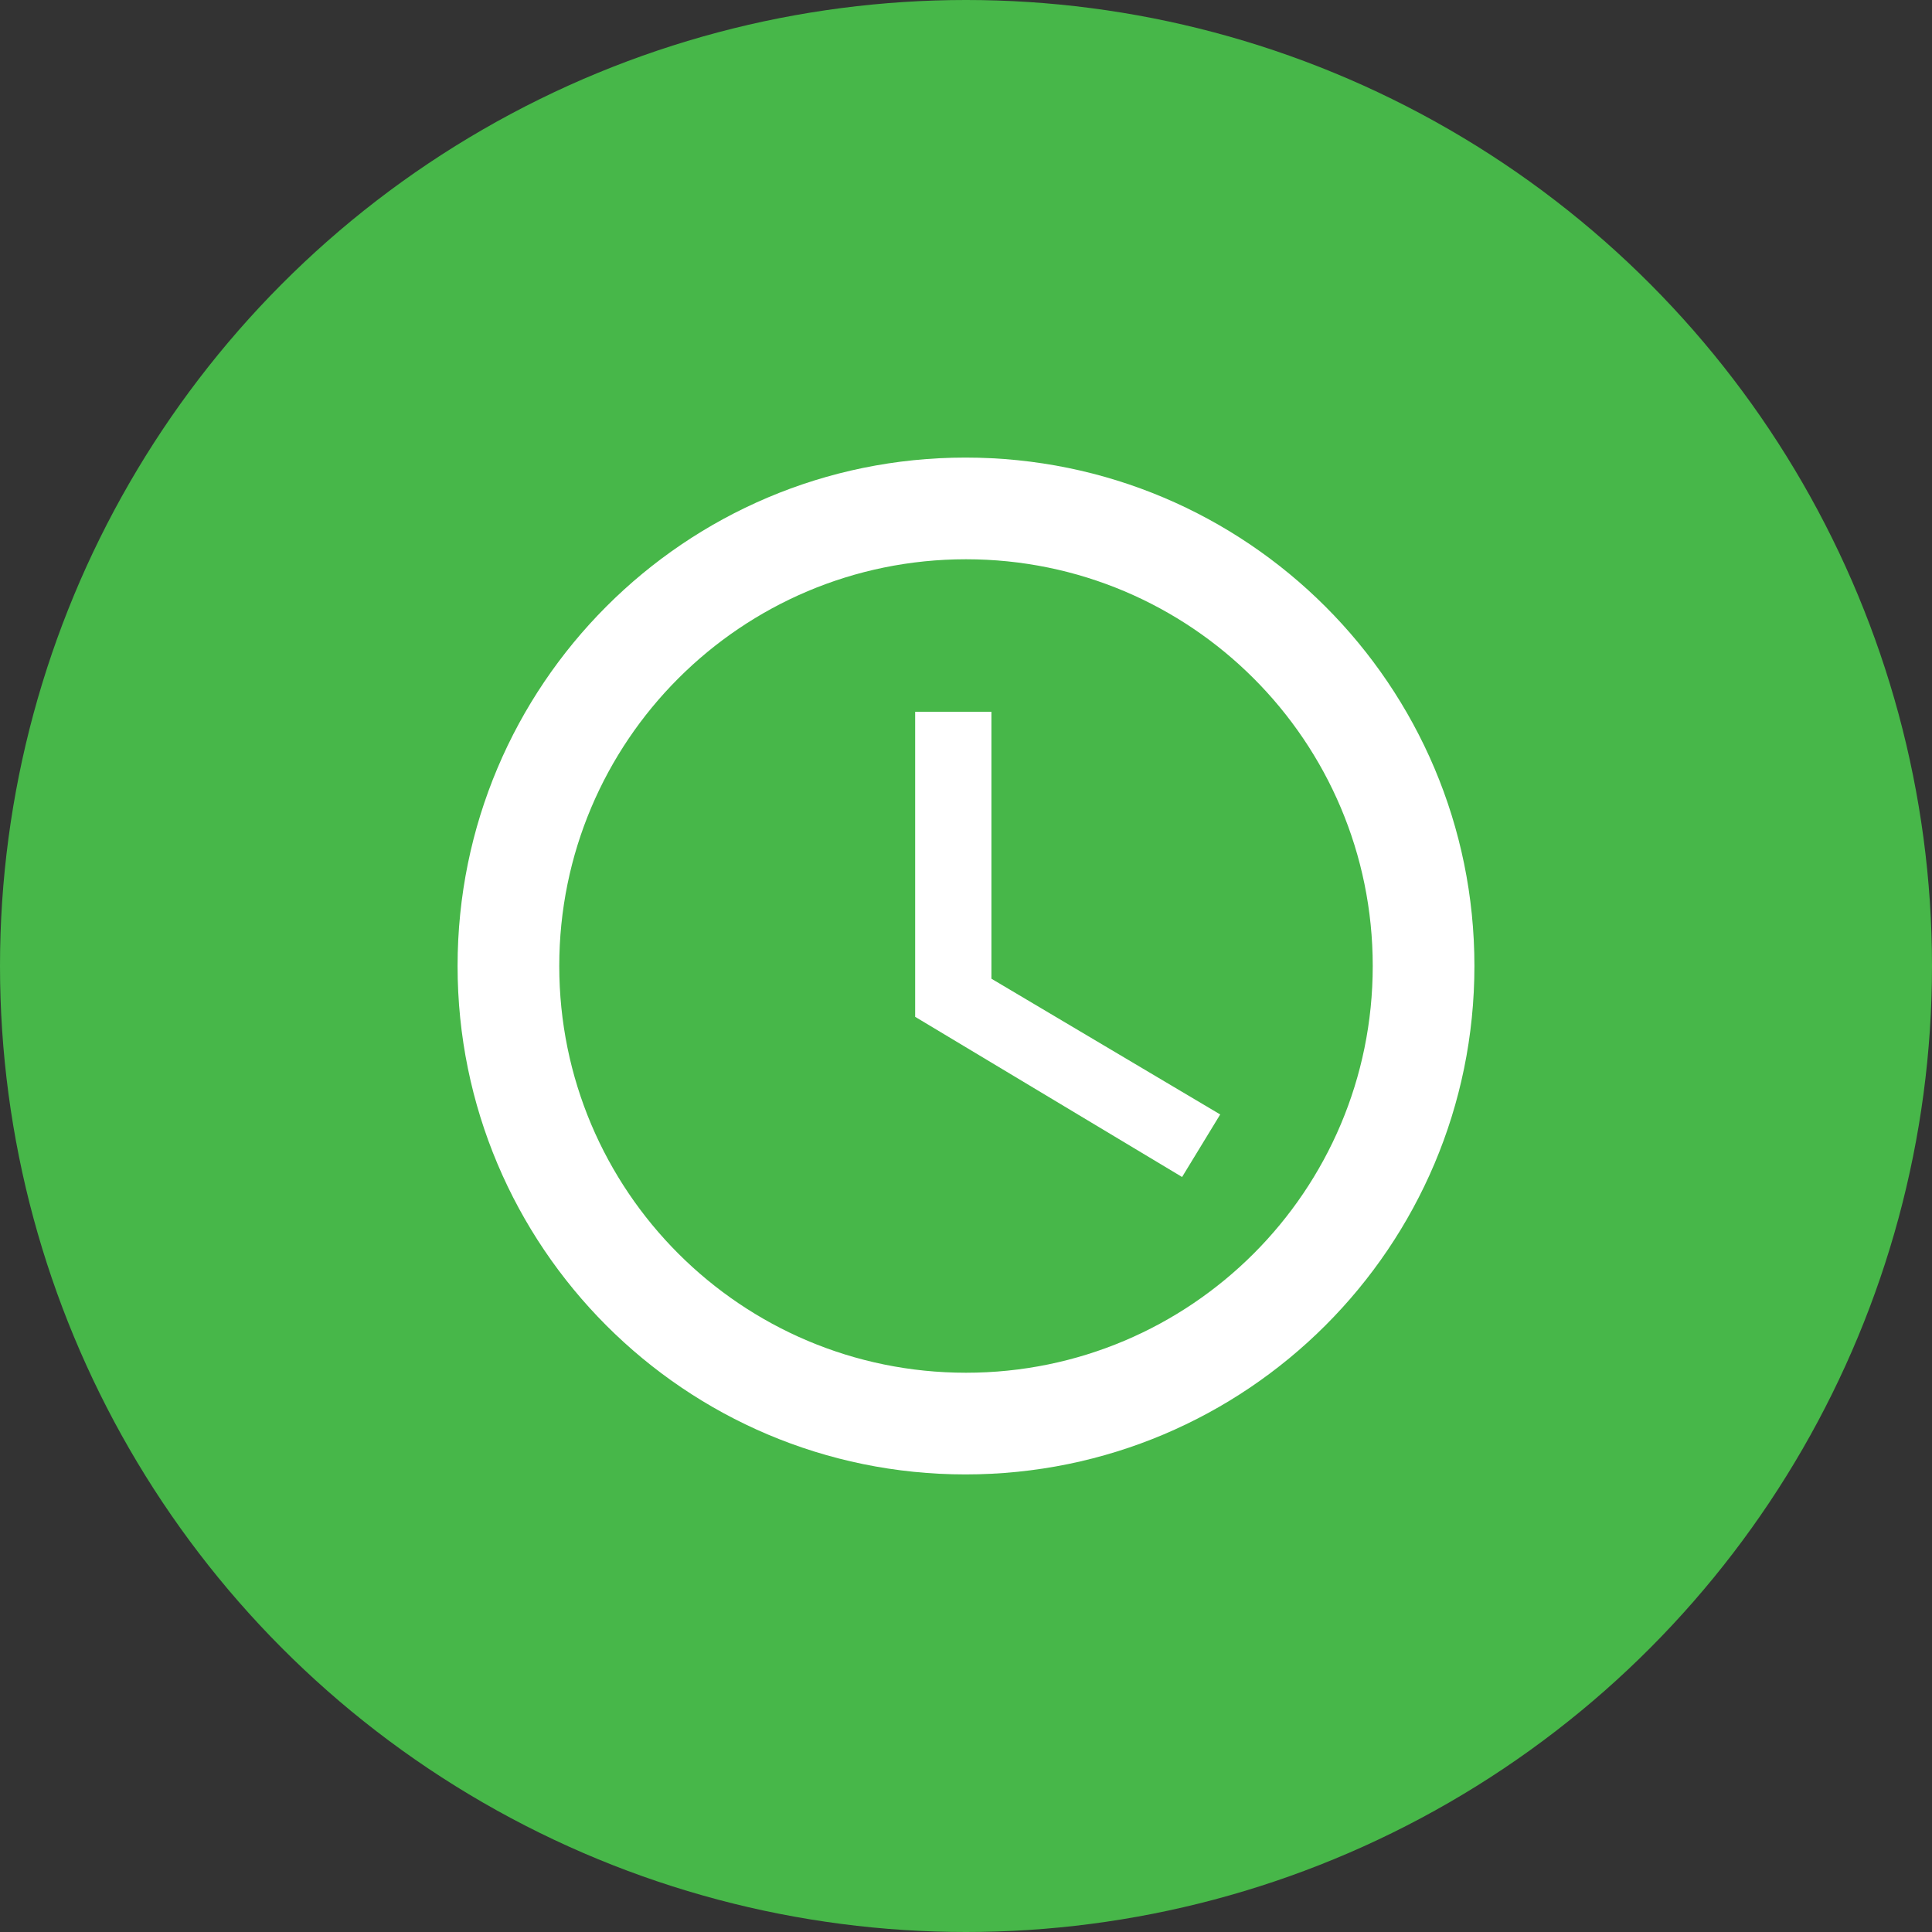 <?xml version="1.0" encoding="UTF-8"?> <svg xmlns="http://www.w3.org/2000/svg" width="38" height="38" viewBox="0 0 38 38" fill="none"><rect x="0" y="0" width="38" height="38" fill="#333333" stroke="none"/> <circle cx="19" cy="19" r="19" fill="#47B749"></circle> <path d="M18.99 9C13.47 9 9 13.48 9 19C9 24.52 13.47 29 18.99 29C24.52 29 29 24.52 29 19C29 13.48 24.52 9 18.99 9ZM19 27C14.58 27 11 23.42 11 19C11 14.58 14.58 11 19 11C23.42 11 27 14.58 27 19C27 23.42 23.42 27 19 27Z" fill="white"></path> <path d="M19.5 14H18V20L23.25 23.15L24 21.92L19.5 19.25V14Z" fill="white"></path> </svg> 